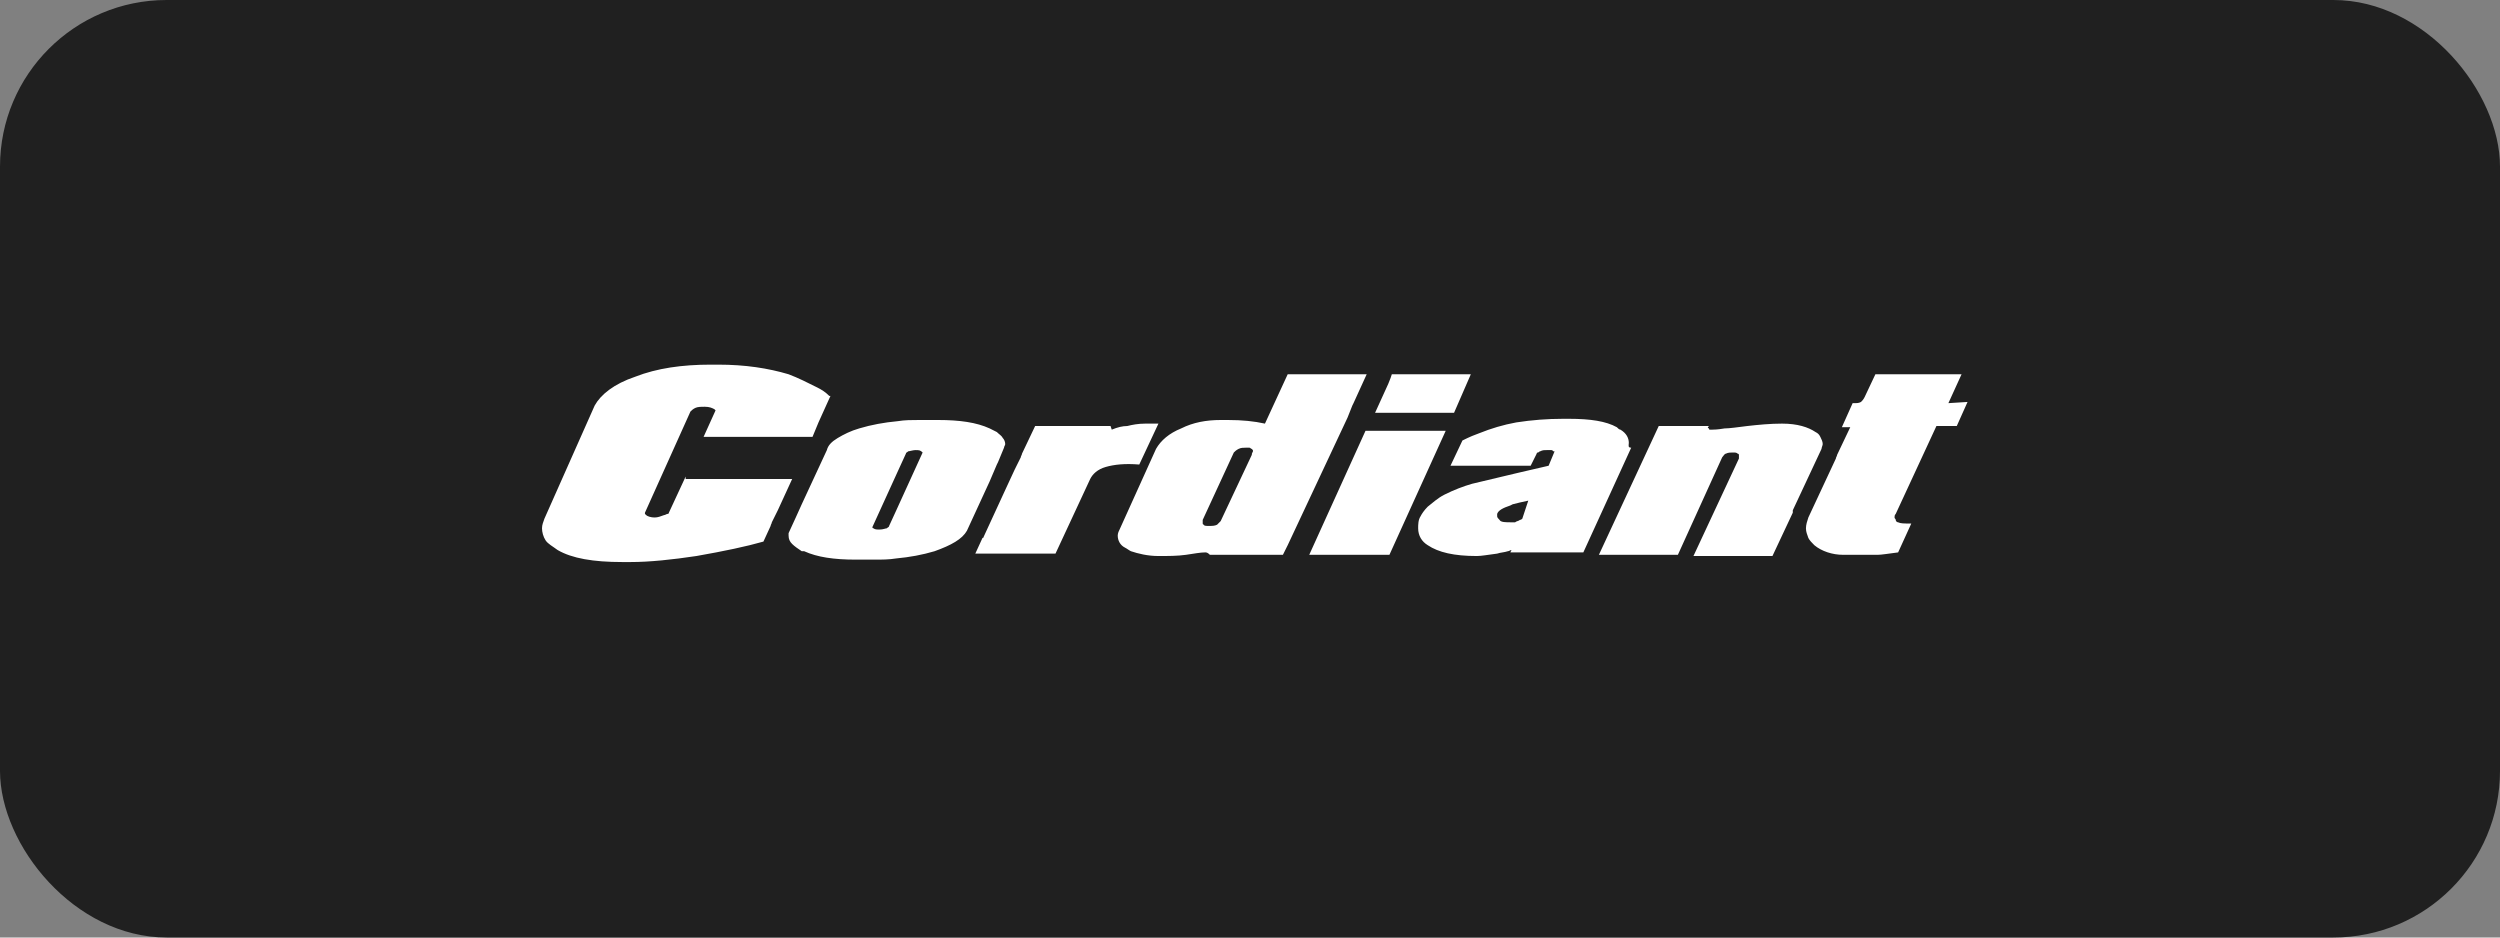 <?xml version="1.0" encoding="UTF-8"?> <svg xmlns="http://www.w3.org/2000/svg" width="240" height="90" viewBox="0 0 240 90" fill="none"><rect x="0" y="0" width="240" height="90" fill="#808080" stroke="none"/> <rect width="240" height="90" rx="16" fill="#202020"></rect> <path d="M131.087 41.36L125.687 53.262H133.385L138.786 41.36H131.087V41.36ZM146.14 49.796C146.14 49.796 146.025 49.911 145.91 49.911C145.795 50.027 145.565 50.027 145.45 50.142C145.335 50.142 145.335 50.142 145.221 50.142C145.221 50.142 145.221 50.142 145.106 50.142C144.531 50.142 144.072 50.142 143.957 49.911C143.842 49.796 143.727 49.68 143.727 49.565C143.727 49.565 143.727 49.449 143.727 49.333C143.842 48.987 144.301 48.756 144.991 48.525L145.221 48.409C145.68 48.293 146.14 48.178 146.714 48.062L146.14 49.796ZM156.366 42.516C156.366 42.053 156.136 41.591 155.562 41.245C155.447 41.245 155.332 41.129 155.217 41.013C154.183 40.436 152.689 40.205 150.621 40.205H150.047C148.553 40.205 147.059 40.32 145.565 40.551C144.301 40.782 143.152 41.129 142.003 41.591C141.659 41.707 141.084 41.938 140.395 42.285L139.246 44.711H146.944L147.519 43.556C147.519 43.556 147.519 43.44 147.634 43.44C147.748 43.44 147.748 43.325 147.863 43.325C148.093 43.209 148.208 43.209 148.553 43.209C148.668 43.209 148.783 43.209 148.897 43.209C149.012 43.209 149.012 43.209 149.127 43.325H149.242L148.668 44.711L145.68 45.404L141.314 46.444C140.509 46.676 139.59 47.022 138.671 47.484C137.982 47.831 137.522 48.293 137.062 48.64C136.718 48.987 136.488 49.333 136.373 49.565C136.143 49.911 136.143 50.373 136.143 50.72C136.143 51.413 136.488 51.991 137.062 52.338C138.096 53.031 139.59 53.378 141.773 53.378C142.233 53.378 142.808 53.262 143.727 53.147C144.072 53.031 144.416 53.031 144.761 52.916C144.876 52.916 144.991 52.8 145.106 52.8L144.991 53.031H152L156.596 42.978C156.251 42.978 156.366 42.747 156.366 42.516ZM174.866 43.093C174.866 42.978 174.981 42.747 174.981 42.631C174.981 42.4 174.866 42.169 174.751 41.938C174.636 41.707 174.521 41.591 174.291 41.476C173.602 41.013 172.568 40.667 171.074 40.667C169.925 40.667 168.776 40.782 167.742 40.898C166.823 41.013 166.018 41.129 165.559 41.129C164.869 41.245 164.524 41.245 164.41 41.245C164.295 41.245 164.18 41.245 164.18 41.245C164.065 41.245 164.065 41.245 164.065 41.129C163.95 41.129 163.95 41.013 163.95 41.013L164.065 40.898H159.239L153.494 53.262H161.077L165.329 43.902C165.444 43.787 165.559 43.556 165.674 43.556C165.903 43.44 166.133 43.44 166.363 43.44C166.593 43.44 166.708 43.44 166.823 43.556C166.823 43.556 166.937 43.556 166.937 43.671C166.937 43.671 166.937 43.671 166.937 43.787C166.937 43.787 166.937 43.902 166.937 44.018L162.571 53.378H170.155L172.108 49.218V49.102V48.987L174.866 43.093ZM120.171 43.671L117.184 50.027C117.069 50.142 116.954 50.258 116.839 50.373C116.609 50.489 116.38 50.489 116.035 50.489C115.805 50.489 115.575 50.489 115.575 50.373C115.575 50.373 115.46 50.373 115.46 50.258C115.46 50.258 115.46 50.258 115.46 50.142C115.46 50.142 115.46 50.027 115.46 49.911L118.448 43.44C118.563 43.325 118.678 43.209 118.907 43.093C119.137 42.978 119.367 42.978 119.597 42.978C119.712 42.978 119.827 42.978 119.942 42.978C120.057 42.978 120.057 43.093 120.171 43.093C120.286 43.209 120.286 43.209 120.286 43.325C120.171 43.556 120.171 43.556 120.171 43.671ZM129.823 38.933L129.938 38.702L131.202 35.929H123.619L121.435 40.667C120.401 40.436 119.252 40.32 117.873 40.32H117.184C115.805 40.32 114.541 40.551 113.392 41.129C112.243 41.591 111.439 42.285 110.979 43.093L107.532 50.72C107.417 50.951 107.302 51.182 107.302 51.413C107.302 51.876 107.532 52.338 107.992 52.569C108.221 52.684 108.336 52.8 108.566 52.916C109.256 53.147 110.175 53.378 111.209 53.378C112.128 53.378 113.047 53.378 113.852 53.262C114.656 53.147 115.231 53.031 115.69 53.031C115.805 53.031 115.92 53.031 116.15 53.262H123.159L123.619 52.338L129.364 40.089L129.823 38.933ZM187.046 38.702L188.31 35.929H180.037L179.002 38.124C178.887 38.356 178.773 38.471 178.658 38.587C178.428 38.702 178.313 38.702 177.968 38.702H177.853L176.819 41.013H177.624L176.36 43.671C176.36 43.787 176.245 43.902 176.245 44.018L173.602 49.68C173.487 50.027 173.372 50.373 173.372 50.72C173.372 51.067 173.487 51.298 173.602 51.645C173.717 51.876 173.947 52.107 174.176 52.338C174.866 52.916 175.9 53.262 176.934 53.262H180.266C180.611 53.262 181.3 53.147 182.22 53.031L183.484 50.258H183.369C182.794 50.258 182.45 50.258 182.22 50.142C182.105 50.142 181.99 50.027 181.99 49.911C181.99 49.796 181.875 49.796 181.875 49.68C181.875 49.565 181.875 49.449 181.99 49.333L185.897 40.898H187.85L188.884 38.587L187.046 38.702ZM141.199 35.929H133.615L133.5 36.276L133.271 36.853L132.007 39.627H139.59L141.199 35.929ZM88.573 43.44L86.045 48.987L85.355 50.489C85.355 50.605 85.24 50.605 85.126 50.72C85.011 50.72 84.781 50.836 84.436 50.836C84.206 50.836 83.977 50.836 83.862 50.72C83.862 50.72 83.747 50.72 83.747 50.605L86.275 45.058L86.964 43.556C86.964 43.44 87.079 43.44 87.194 43.325C87.309 43.325 87.653 43.209 87.883 43.209C88.228 43.209 88.343 43.209 88.573 43.44C88.573 43.325 88.573 43.325 88.573 43.44C88.688 43.325 88.688 43.325 88.573 43.44C88.688 43.325 88.688 43.325 88.573 43.44ZM95.697 44.596L95.812 44.364L96.386 42.978C96.386 42.862 96.501 42.747 96.501 42.631C96.501 42.4 96.386 42.169 96.271 42.053C96.156 41.822 95.927 41.707 95.697 41.476C95.467 41.36 95.237 41.245 95.007 41.129C93.743 40.551 92.135 40.32 90.067 40.32H88.228C87.539 40.32 86.849 40.32 86.16 40.436C84.896 40.551 83.632 40.782 82.483 41.129C81.678 41.36 80.989 41.707 80.415 42.053C79.84 42.4 79.495 42.747 79.38 43.209L76.967 48.409L76.393 49.68L75.704 51.182C75.704 51.298 75.704 51.298 75.704 51.413C75.704 51.76 75.818 51.991 76.048 52.222C76.278 52.453 76.623 52.684 76.967 52.916H77.082H77.197C78.461 53.493 80.07 53.724 82.138 53.724H83.977C84.666 53.724 85.355 53.724 86.045 53.609C87.309 53.493 88.573 53.262 89.722 52.916C91.331 52.338 92.365 51.76 92.824 50.951L95.007 46.213L95.697 44.596ZM65.822 45.751L64.213 49.218C64.213 49.218 64.213 49.333 64.098 49.333C63.983 49.333 63.868 49.449 63.753 49.449C63.409 49.565 63.179 49.68 62.834 49.68C62.489 49.68 62.145 49.565 62.03 49.449L61.915 49.333C61.915 49.333 61.915 49.333 61.915 49.218L66.281 39.511C66.396 39.396 66.511 39.28 66.741 39.164C66.971 39.049 67.316 39.049 67.66 39.049C68.12 39.049 68.35 39.164 68.579 39.28C68.579 39.28 68.579 39.28 68.694 39.396L67.545 41.938H78.002L78.576 40.551L79.725 38.009H79.61C79.266 37.662 78.921 37.431 78.461 37.2C77.542 36.738 76.623 36.276 75.704 35.929C73.75 35.351 71.567 35.005 68.924 35.005H68.235C65.477 35.005 63.064 35.351 60.996 36.16C58.928 36.853 57.663 37.893 57.089 38.933L52.263 49.796C52.148 50.142 52.033 50.373 52.033 50.72C52.033 51.067 52.148 51.529 52.378 51.876C52.608 52.222 53.067 52.453 53.527 52.8C54.906 53.609 56.974 53.956 59.732 53.956H60.536C62.375 53.956 64.558 53.724 66.856 53.378C69.499 52.916 71.682 52.453 73.29 51.991L73.98 50.489C73.98 50.373 74.095 50.258 74.095 50.142L74.669 48.987L76.048 45.982H65.822V45.751ZM109.37 44.596L111.209 40.667H111.094C110.634 40.667 110.29 40.667 109.945 40.667C109.256 40.667 108.681 40.782 108.221 40.898C107.762 40.898 107.302 41.013 106.728 41.245L106.613 40.898H99.374L98.11 43.556C98.11 43.671 97.995 43.787 97.995 43.902L97.42 45.058L96.616 46.791L94.433 51.529C94.433 51.529 94.433 51.645 94.318 51.645L93.629 53.147H101.327L104.659 45.982C104.889 45.52 105.349 45.058 106.153 44.827C106.957 44.596 107.992 44.48 109.37 44.596Z" fill="white"></path> </svg> 